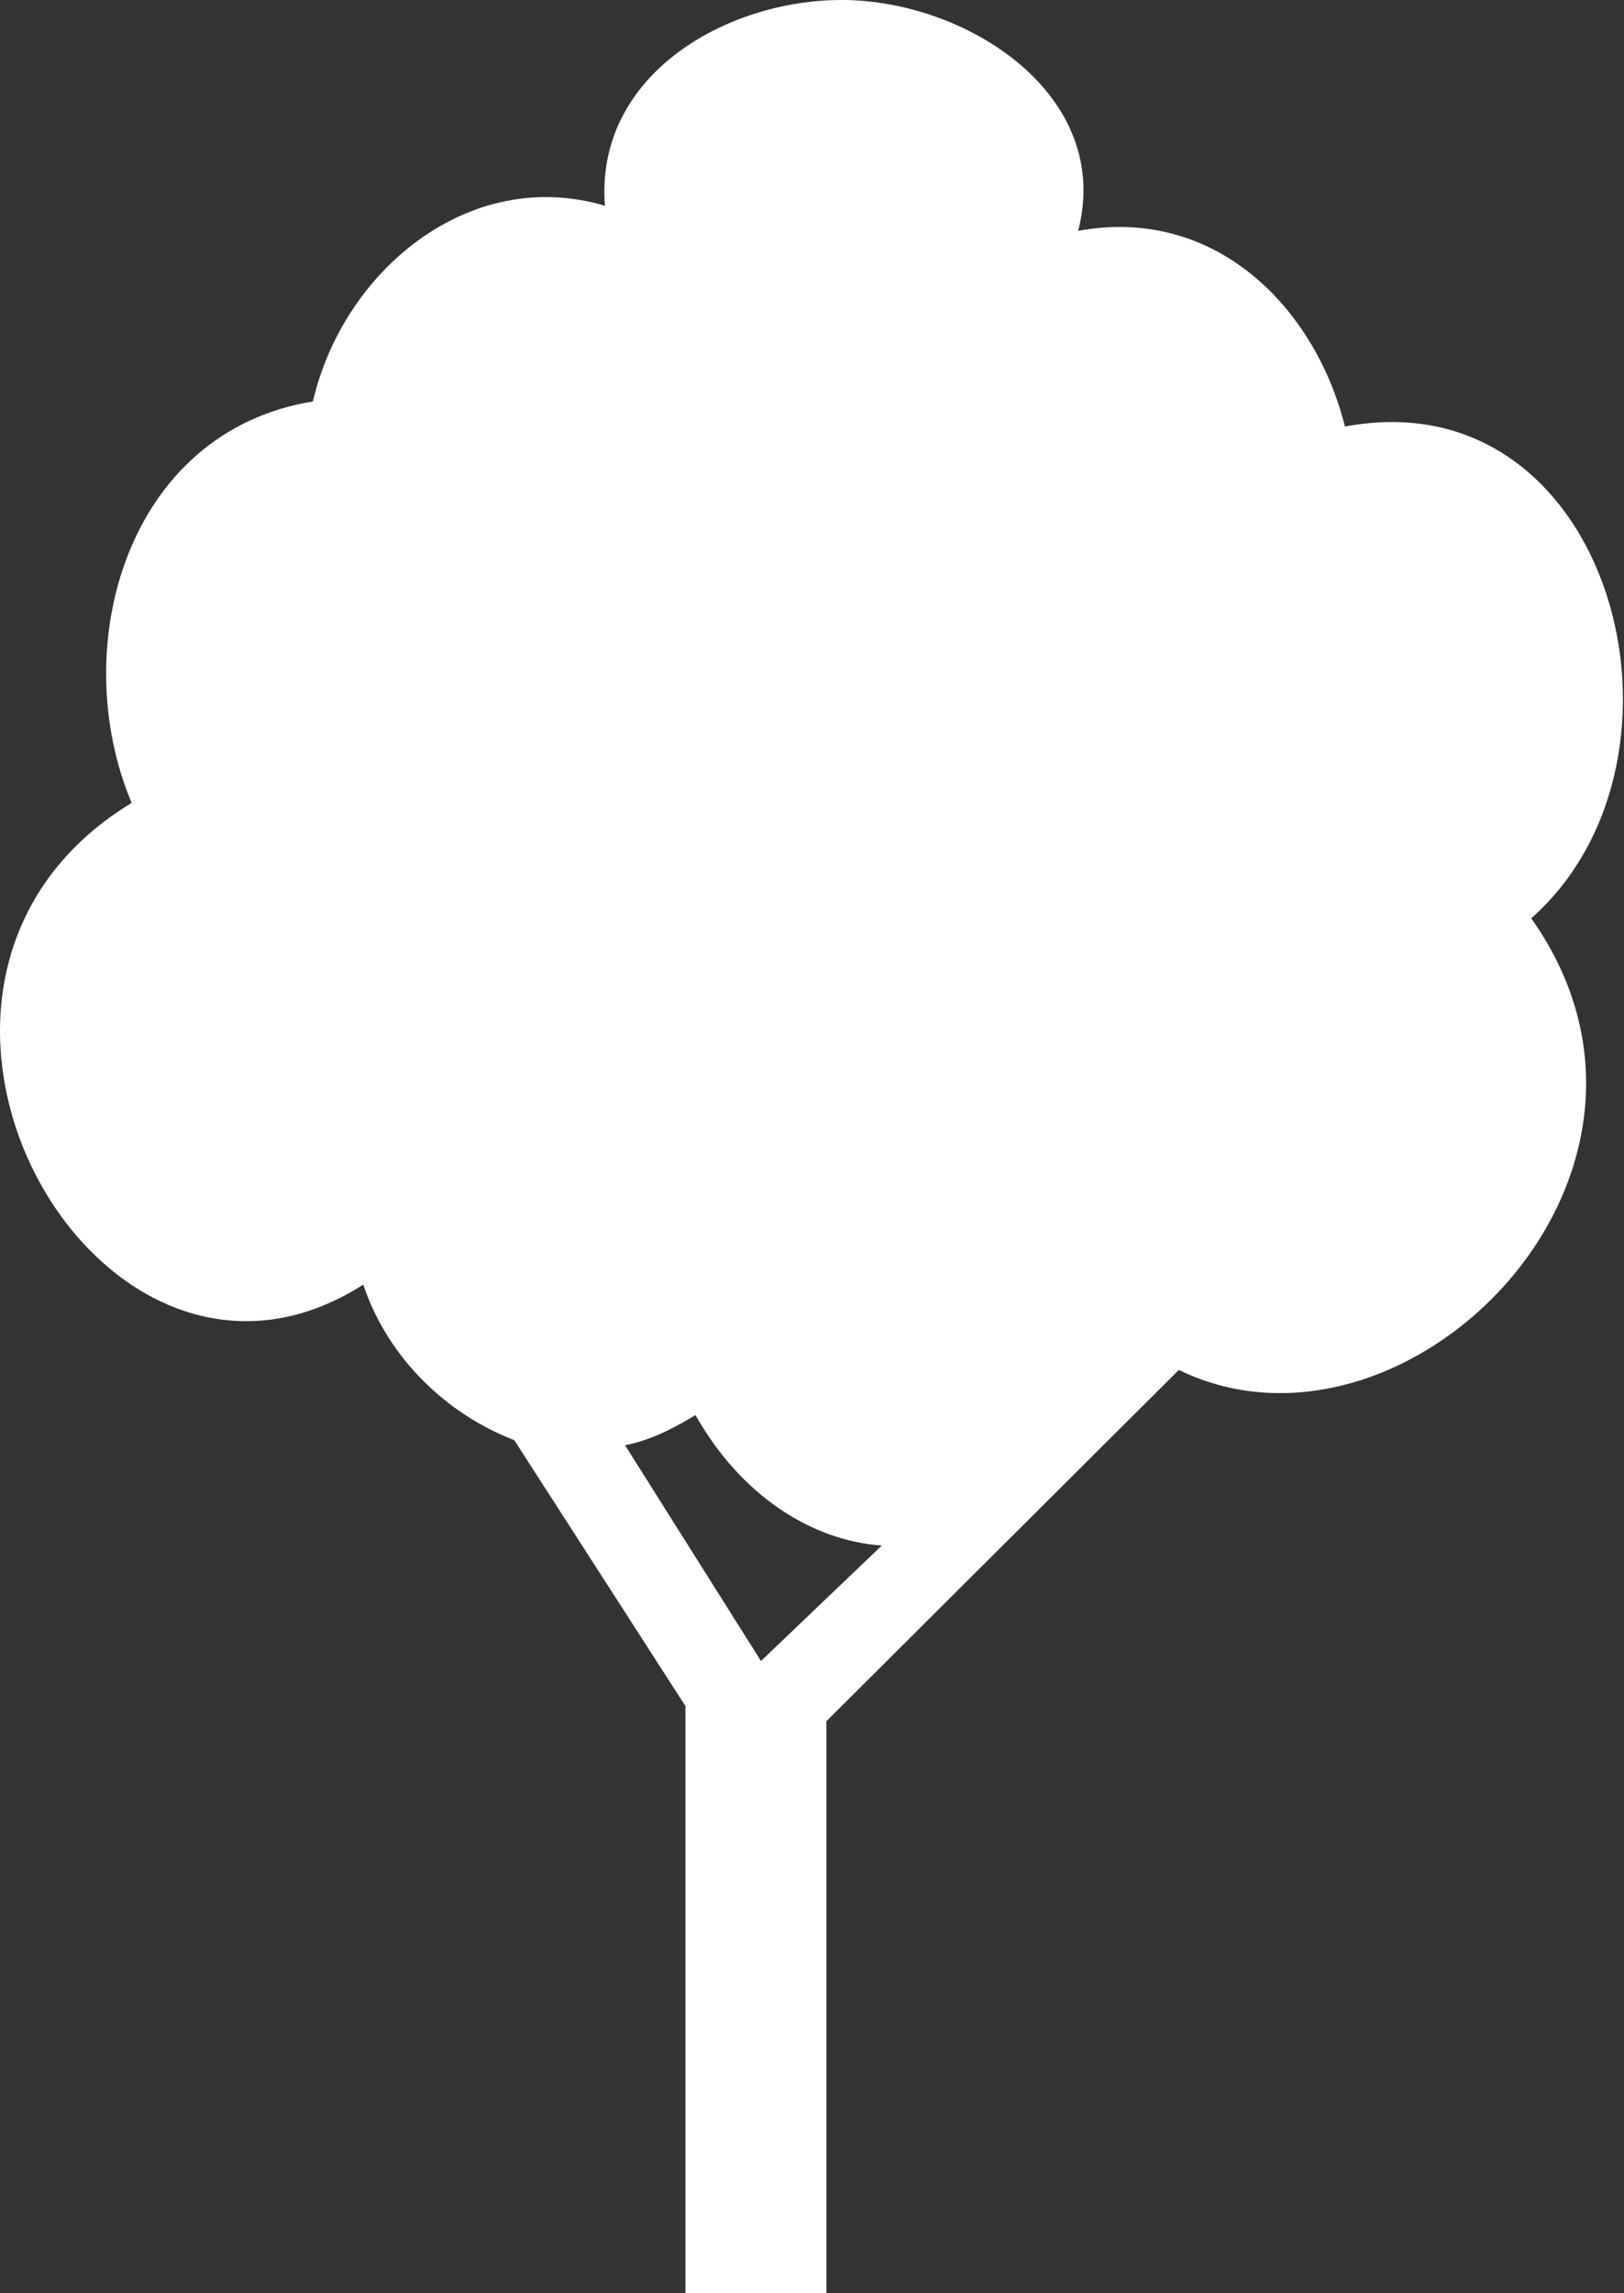 <svg width="34" height="48" viewBox="0 0 34 48" fill="none" xmlns="http://www.w3.org/2000/svg">
<rect x="0" y="0" width="34" height="48" fill="#333333" stroke="none"/>
<path fill-rule="evenodd" clip-rule="evenodd" d="M17.618 0C20.253 0 23.31 1.996 22.572 4.832C25.418 4.306 27.526 6.407 28.158 8.928C33.745 7.877 35.853 15.86 32.058 19.221C35.853 24.578 29.423 30.985 24.68 28.674L17.302 36.026V48H14.351V35.711L10.767 30.144C9.397 29.619 8.132 28.464 7.605 26.888C2.019 30.459 -3.462 20.586 2.756 16.805C1.386 13.549 2.651 9.033 6.551 8.403C7.183 5.672 9.818 3.466 12.664 4.306C12.453 1.575 15.194 0 17.618 0ZM15.932 34.766L18.461 32.35C16.986 32.245 15.51 31.3 14.561 29.619C14.034 29.934 13.613 30.144 13.086 30.25L15.932 34.766Z" fill="white"/>
</svg>
